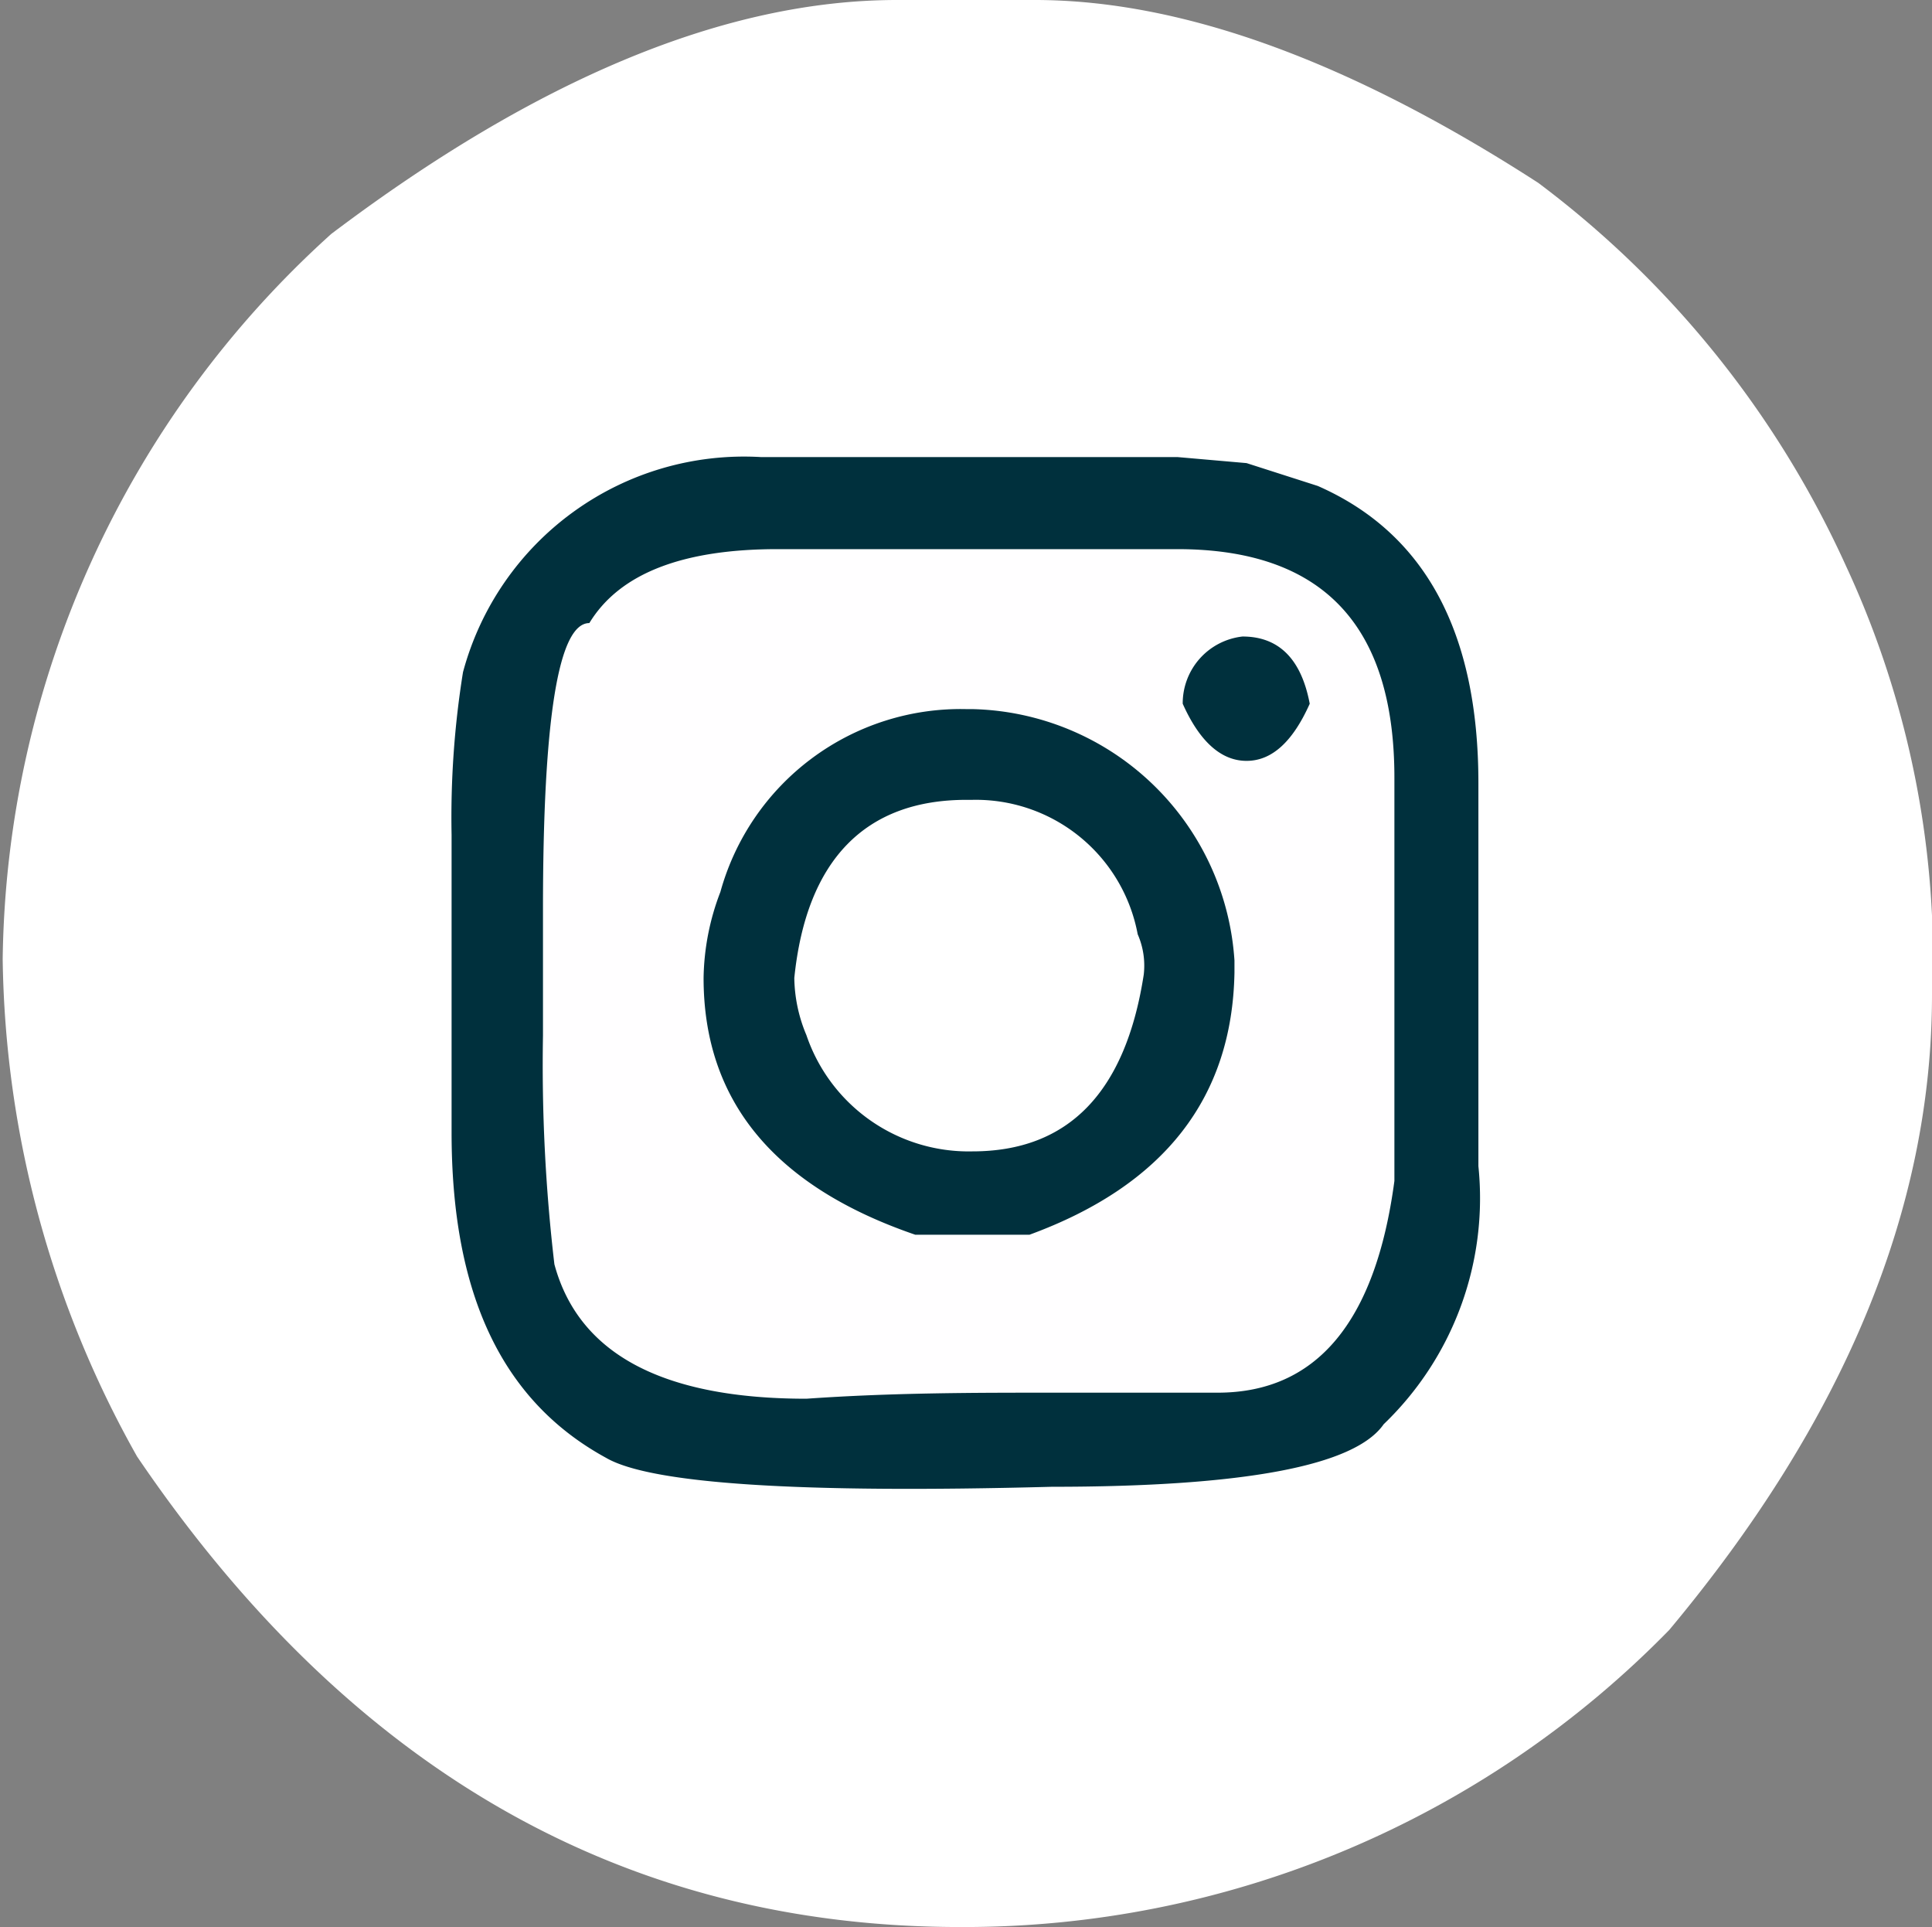 <svg xmlns="http://www.w3.org/2000/svg" viewBox="0 0 28.75 28.67"><rect x="0" y="0" width="28.75" height="28.67" fill="#808080" stroke="none"/><defs><style>.cls-1{fill:#fff;}.cls-2{fill:#00303d;}.cls-3{fill:#fffeff;}</style></defs><g id="Layer_2" data-name="Layer 2"><g id="Layer_1-2" data-name="Layer 1"><path class="cls-1" d="M13.35,0H15.4q3.28,0,7.49,2.72a14.71,14.71,0,0,1,4.58,5.7,13.91,13.91,0,0,1,1.28,5.2V14.8q0,4.77-3.91,9.45a14.67,14.67,0,0,1-10.55,4.42q-7.5,0-12.25-7a15.47,15.47,0,0,1-2-7.4A14.77,14.77,0,0,1,4.93,3.48Q9.54,0,13.35,0Z"/><path class="cls-2" d="M6.72,12.42v4.43c0,2.42.76,4,2.3,4.84q1,.58,6.63.43c2.86,0,4.51-.31,4.94-.93A4.66,4.66,0,0,0,22,17.35v-5.7q0-3.37-2.39-4.42l-1.06-.34L17.52,6.8h-6.2A4.33,4.33,0,0,0,6.89,10,13.59,13.59,0,0,0,6.72,12.42Z"/><path class="cls-3" d="M11.57,8.17h5.95c2.16,0,3.23,1.13,3.23,3.4v6c-.28,2.1-1.16,3.15-2.63,3.15H15.65c-1.15,0-2.37,0-3.65.09q-3.21,0-3.75-2a25.34,25.34,0,0,1-.17-3.4V13.52c0-2.83.23-4.25.69-4.25C9.22,8.53,10.16,8.17,11.57,8.17Z"/><path class="cls-2" d="M10.47,14.55q0,2.74,3.15,3.82h1.7q3-1.1,3.05-3.9v-.18a4,4,0,0,0-3.9-3.74h-.09a3.71,3.71,0,0,0-3.66,2.72A3.7,3.7,0,0,0,10.47,14.55Z"/><path class="cls-1" d="M14.38,11.9h.09a2.45,2.45,0,0,1,2.46,2,1.16,1.16,0,0,1,.09.6c-.27,1.75-1.12,2.63-2.55,2.63A2.55,2.55,0,0,1,12,15.4a2.26,2.26,0,0,1-.18-.85C12,12.79,12.88,11.9,14.38,11.9Z"/><path class="cls-2" d="M17.6,10.47c.25.56.57.85.95.85s.69-.29.94-.85c-.13-.69-.48-1-1-1A1,1,0,0,0,17.6,10.47Z"/></g></g></svg>